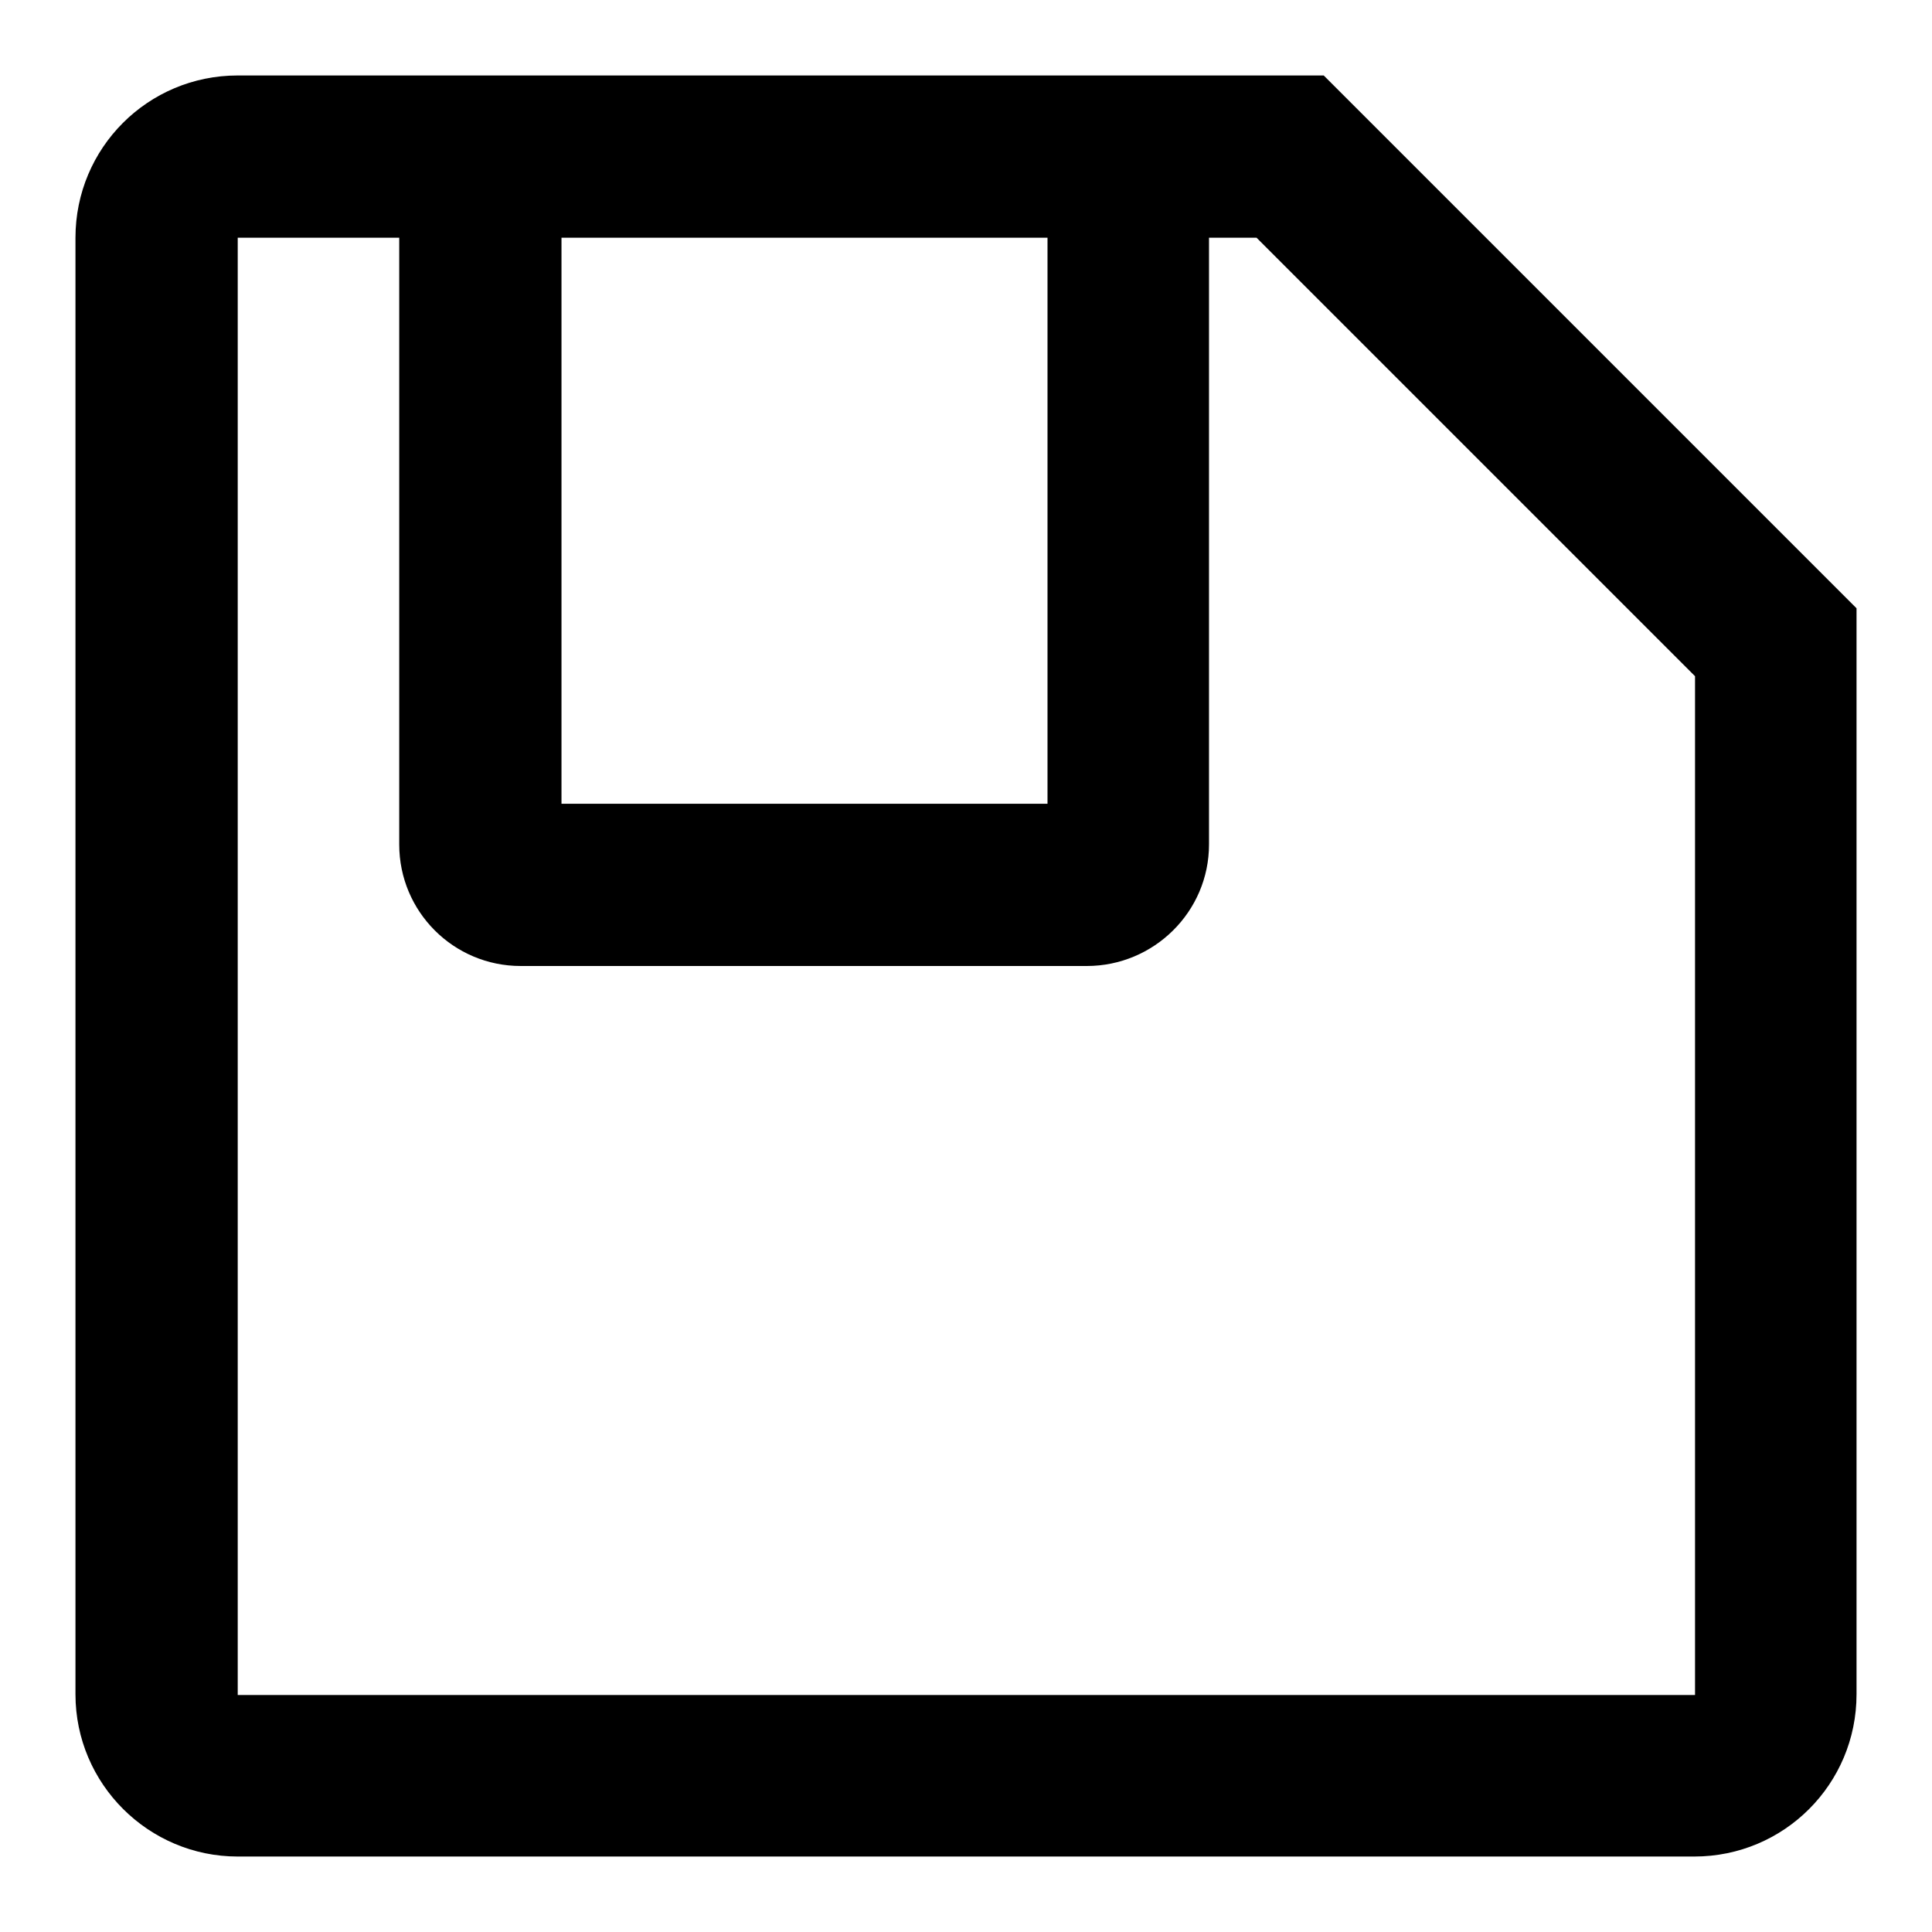 <?xml version="1.0" encoding="utf-8"?>
<!-- Svg Vector Icons : http://www.onlinewebfonts.com/icon -->
<!DOCTYPE svg PUBLIC "-//W3C//DTD SVG 1.1//EN" "http://www.w3.org/Graphics/SVG/1.1/DTD/svg11.dtd">
<svg version="1.1" xmlns="http://www.w3.org/2000/svg" xmlns:xlink="http://www.w3.org/1999/xlink" x="0px" y="0px" viewBox="0 0 256 256" enable-background="new 0 0 256 256" xml:space="preserve">
<g> <path fill="#000000" d="M31.5,31.5v193.1h193.1l0-135l-58.1-58.1H31.5z M224.5,246H31.5c-11.8,0-21.5-9.6-21.5-21.5V31.5 C10,19.6,19.6,10,31.5,10h143.9L246,80.6v143.9C246,236.4,236.4,246,224.5,246z M74.4,106.5h64.4V31.5H74.4V106.5z M144,128H69 c-8.9,0-16.1-7.2-16.1-16.1V10h107.3v101.9C160.2,120.8,152.9,128,144,128L144,128z"/></g>
</svg>